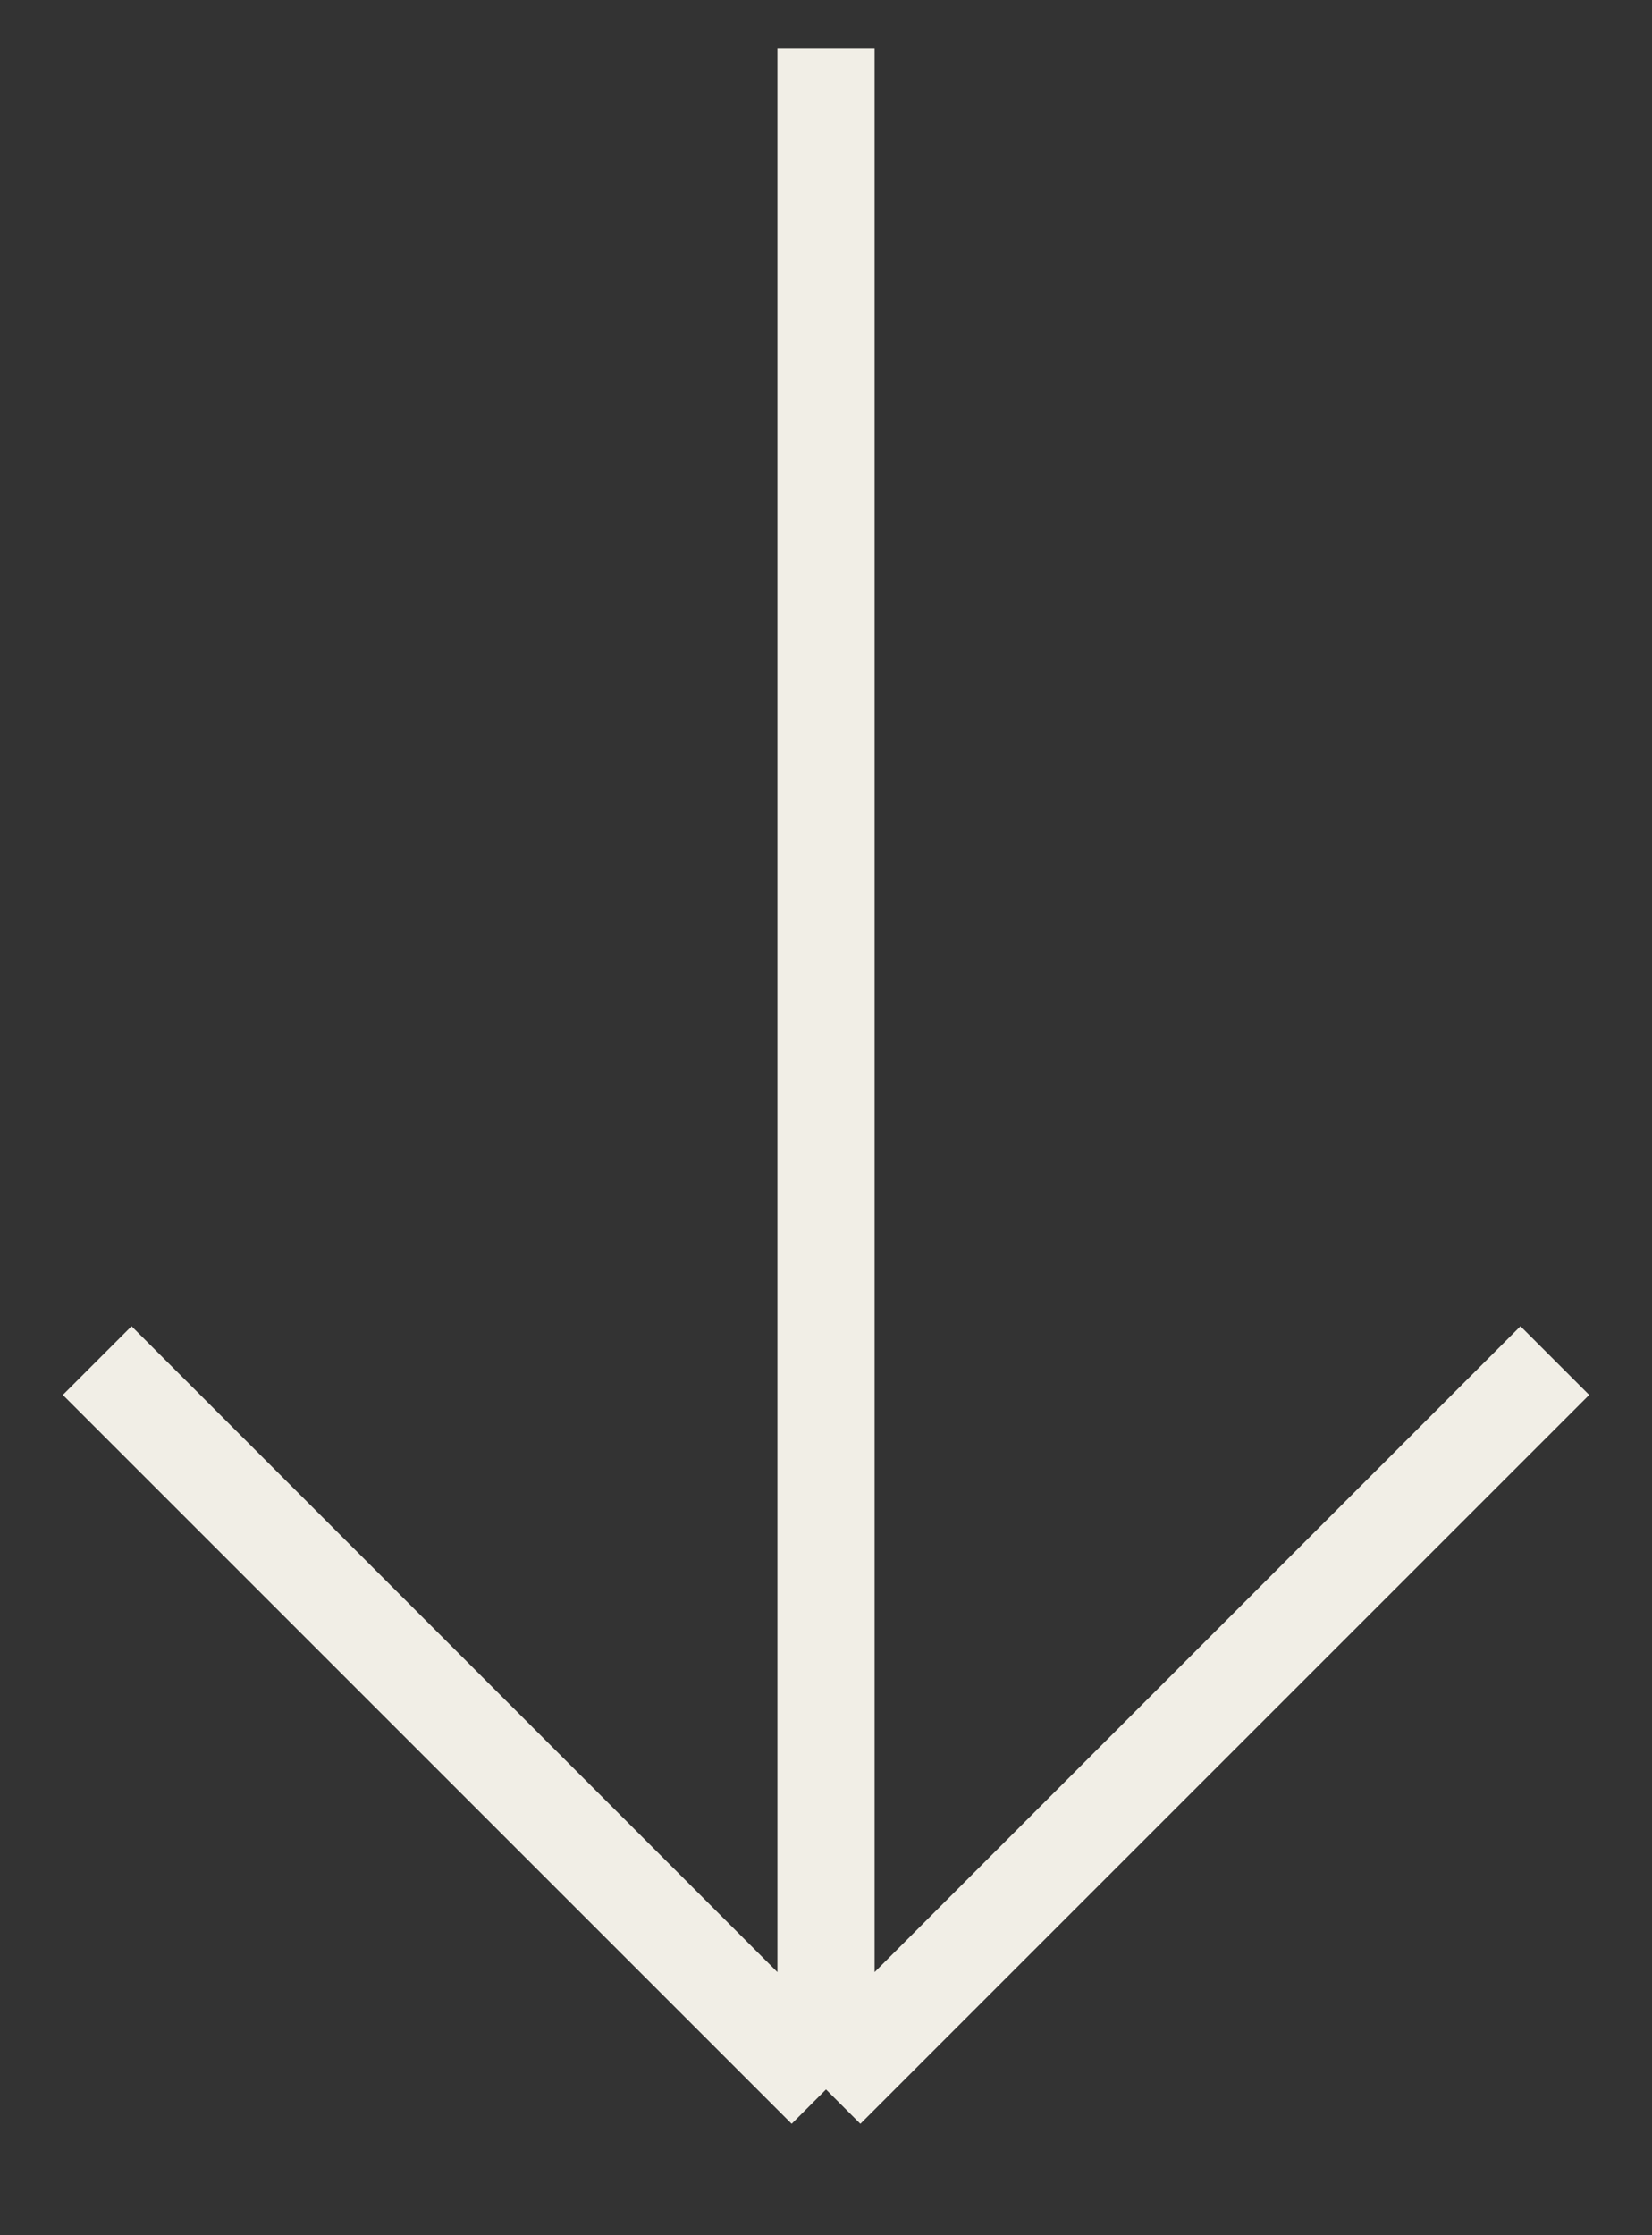 <?xml version="1.0" encoding="UTF-8"?> <svg xmlns="http://www.w3.org/2000/svg" width="17" height="23" viewBox="0 0 17 23" fill="none"><rect x="0" y="0" width="17" height="23" fill="#333333" stroke="none"/><path d="M8.5 0.5V21.5M8.5 21.5L16 14M8.5 21.5L1 14" stroke="#F1EEE6"></path></svg> 